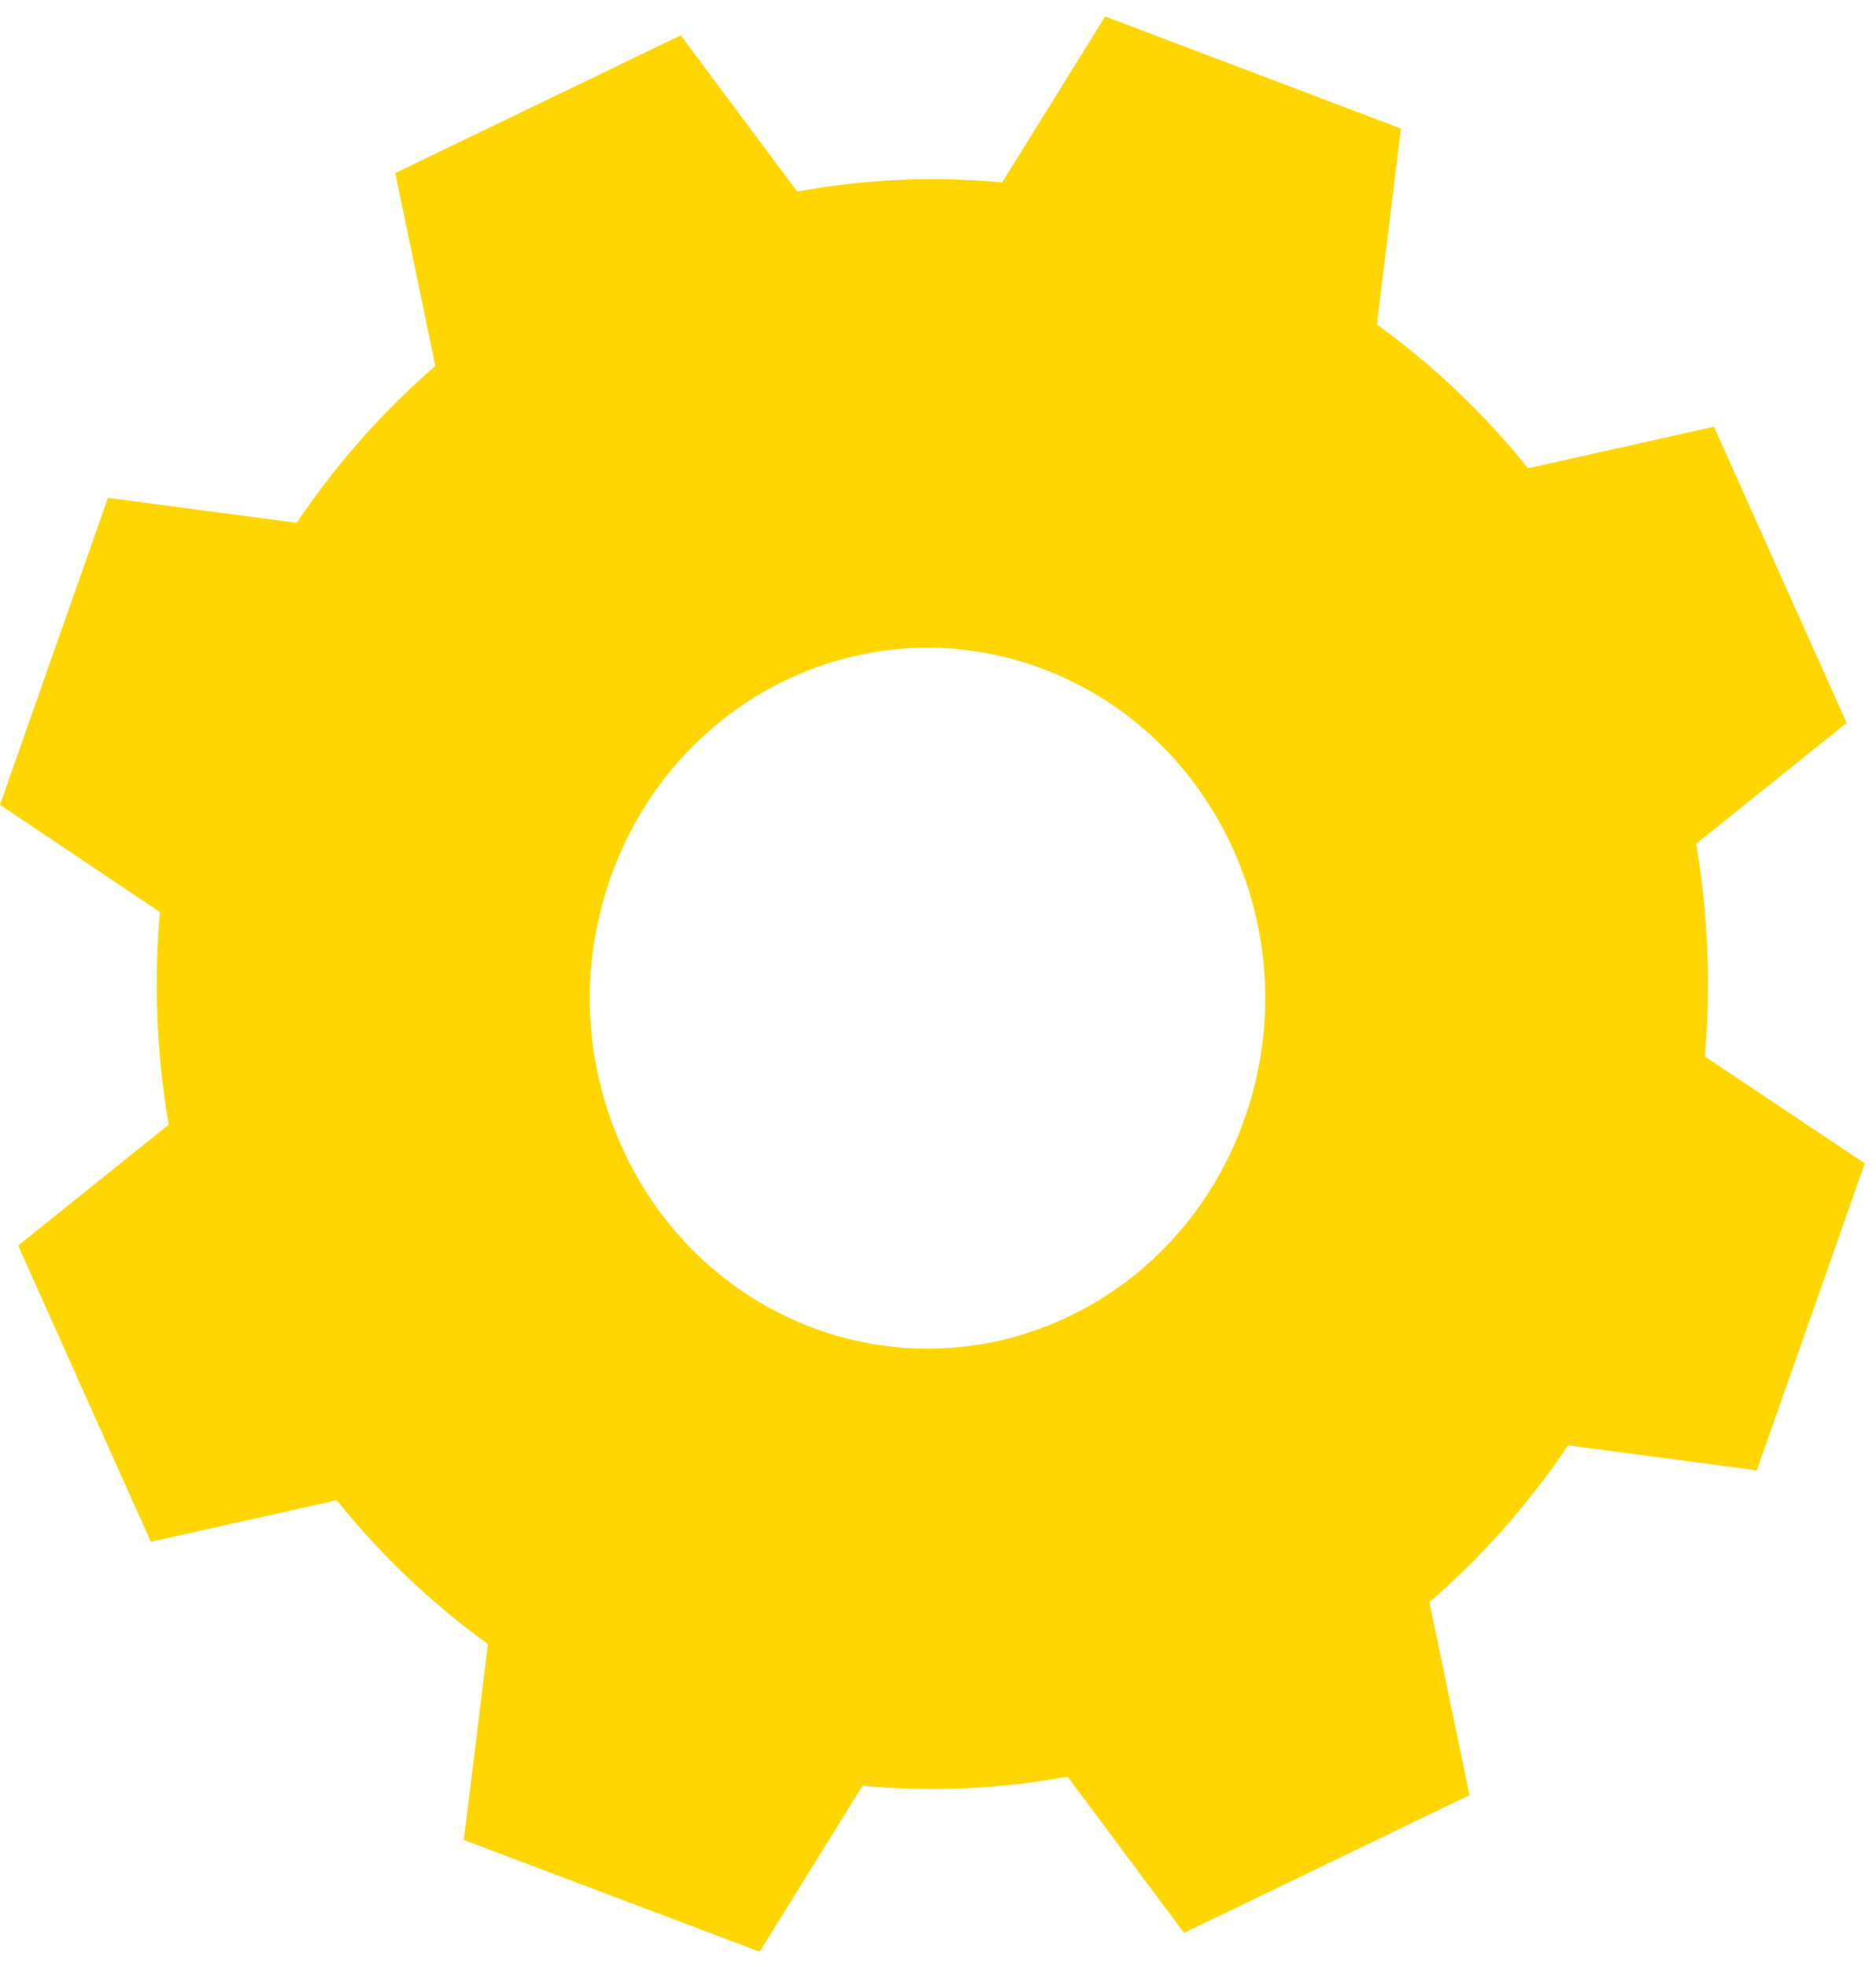 <?xml version="1.0" encoding="UTF-8"?> <svg xmlns="http://www.w3.org/2000/svg" width="62" height="65" viewBox="0 0 62 65" fill="none"> <path fill-rule="evenodd" clip-rule="evenodd" d="M5.285 30.137C5.079 32.509 5.182 34.87 5.575 37.167L0.6 41.16L4.986 50.949L11.13 49.575C12.568 51.368 14.243 52.967 16.126 54.33L15.329 60.803L25.105 64.495L28.508 59.01C30.794 59.225 33.069 59.118 35.283 58.71L39.131 63.873L48.565 59.322L47.24 52.946C48.968 51.454 50.509 49.715 51.823 47.761L58.06 48.588L61.629 38.445L56.343 34.913C56.55 32.541 56.447 30.18 56.053 27.883L61.029 23.89L56.643 14.101L50.499 15.475C49.061 13.682 47.385 12.083 45.503 10.72L46.299 4.248L36.524 0.544L33.121 6.029C30.835 5.815 28.559 5.922 26.346 6.33L22.498 1.167L13.064 5.718L14.388 12.094C12.661 13.586 11.12 15.325 9.806 17.278L3.568 16.452L-0 26.595L5.285 30.137ZM20.17 29.021C22.281 23.01 28.683 19.919 34.476 22.108C40.269 24.298 43.248 30.942 41.138 36.953C39.027 42.964 32.624 46.055 26.832 43.865C21.039 41.675 18.06 35.031 20.17 29.021Z" fill="#FFD600"></path> </svg> 